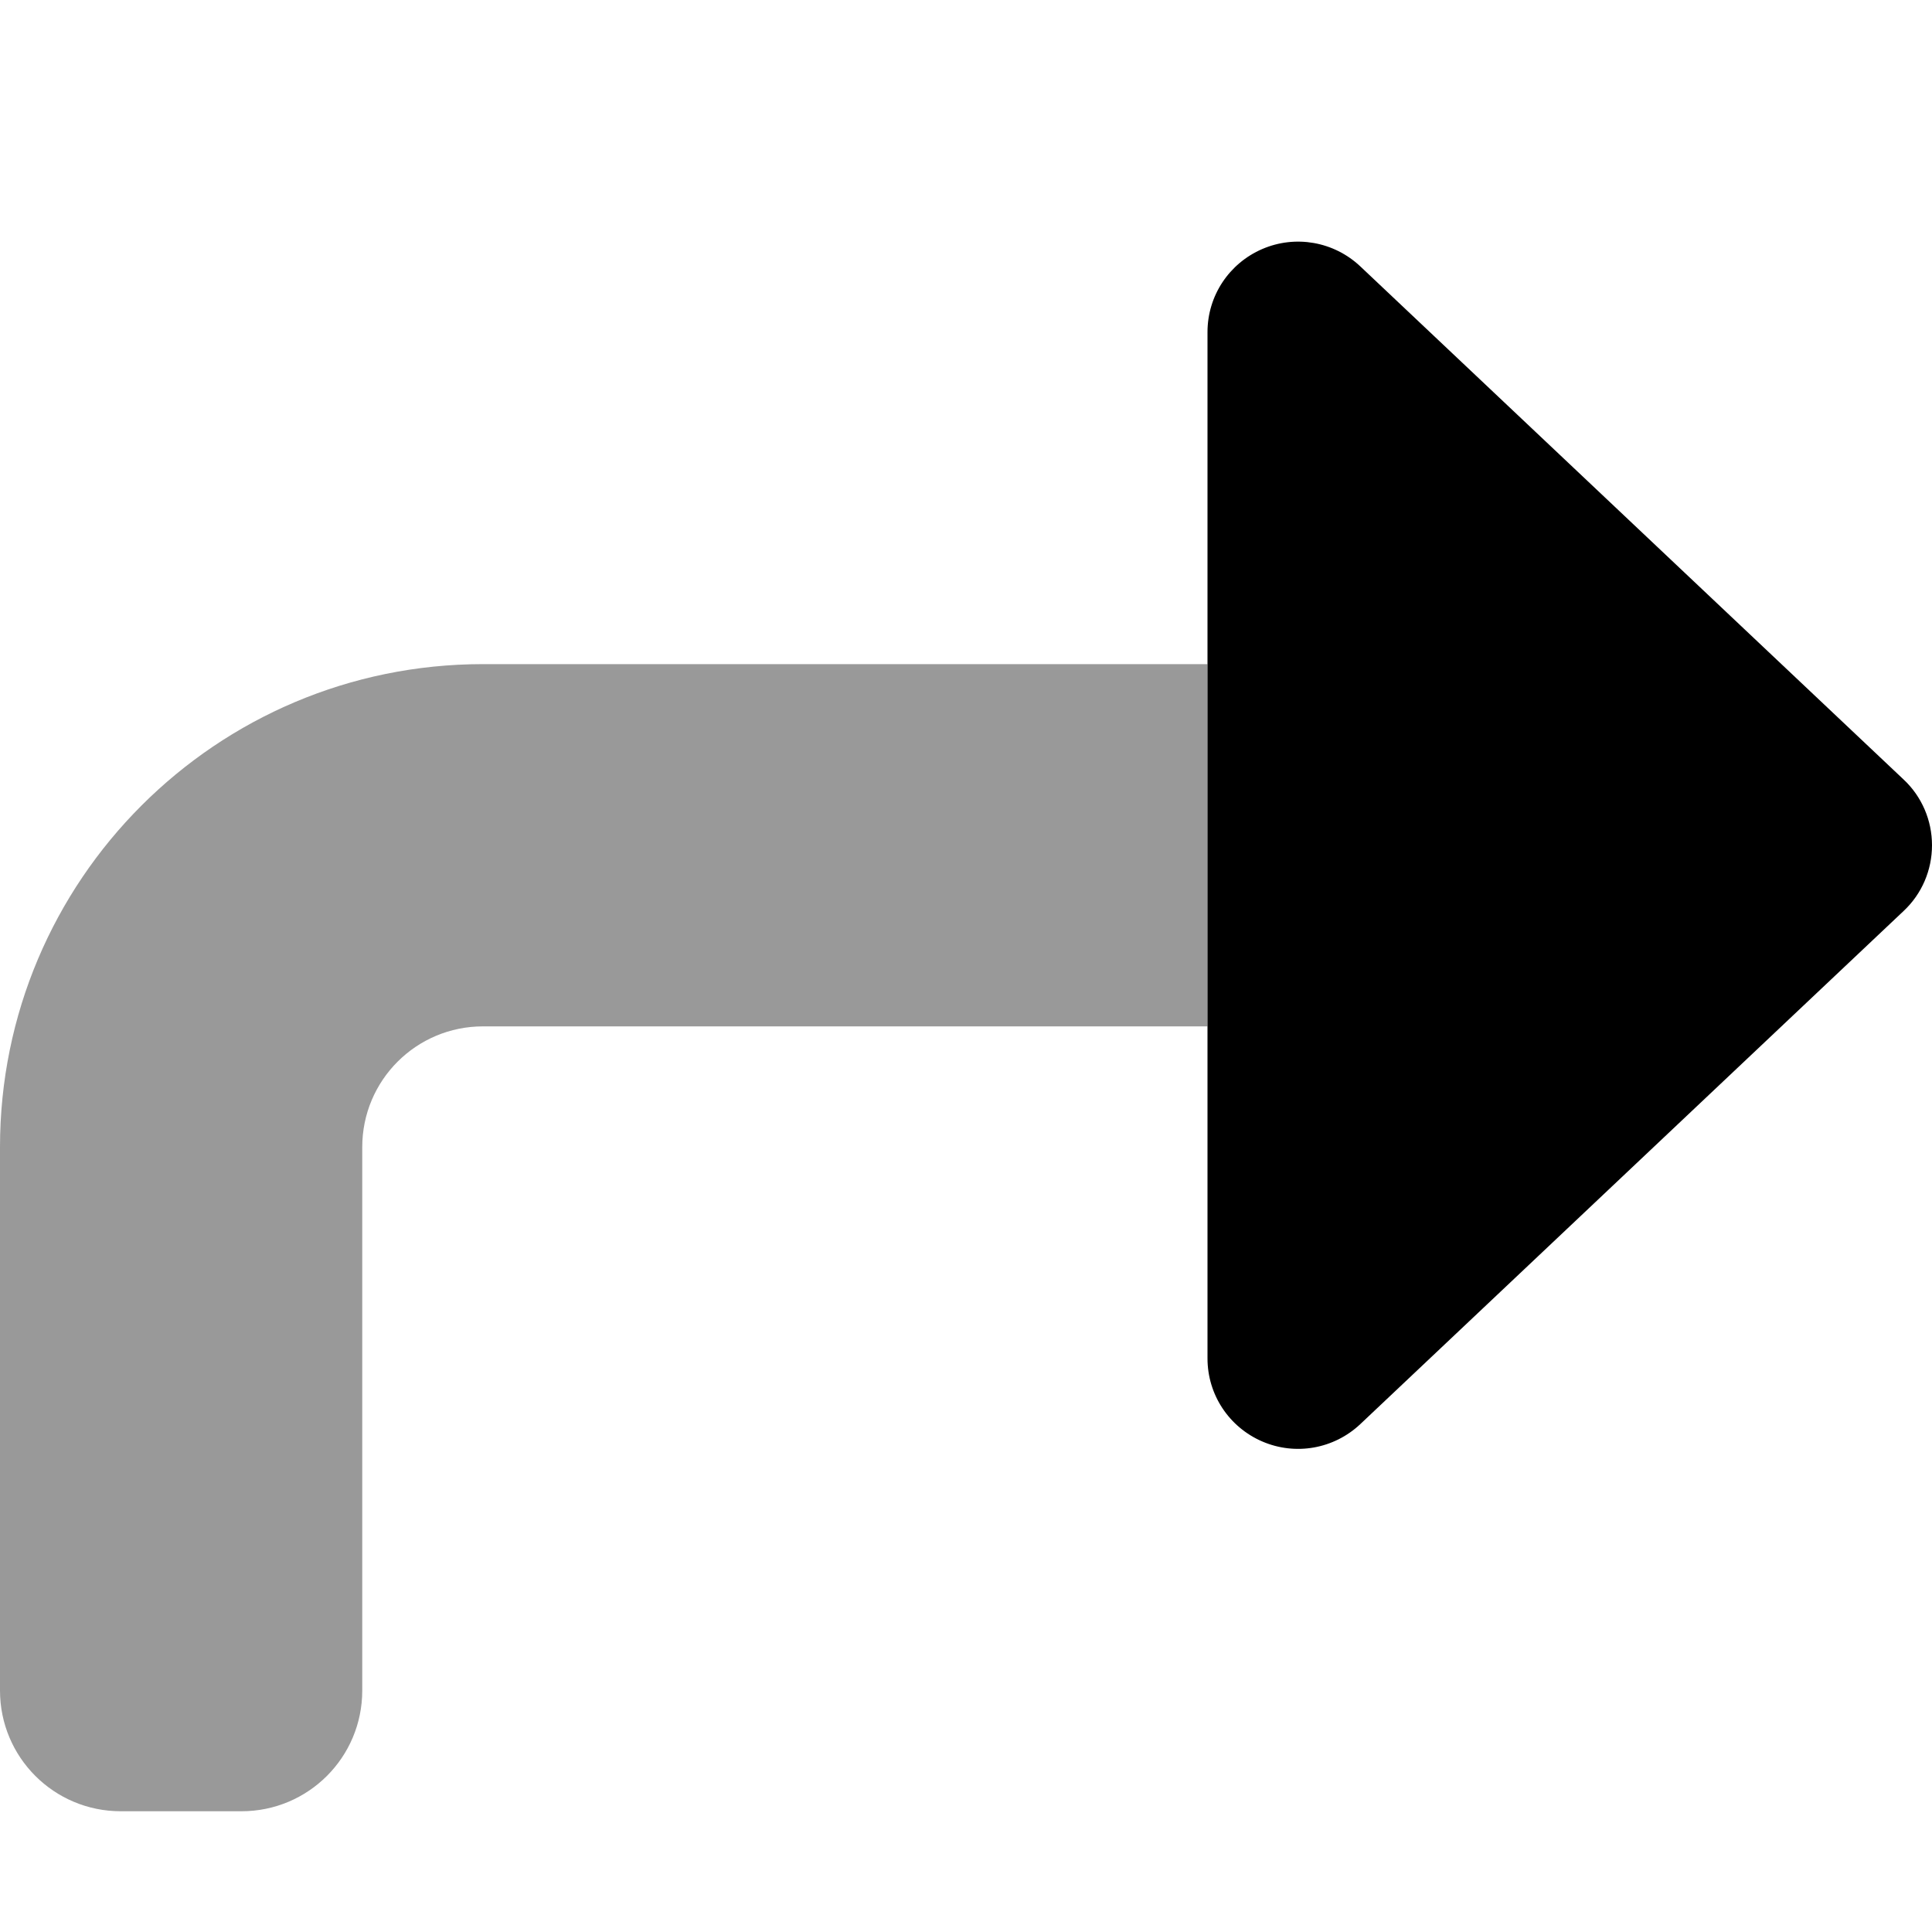 <svg xmlns="http://www.w3.org/2000/svg" viewBox="0 0 512 512"><!--! Font Awesome Pro 6.6.0 by @fontawesome - https://fontawesome.com License - https://fontawesome.com/license (Commercial License) Copyright 2024 Fonticons, Inc. --><defs><style>.fa-secondary{opacity:.4}</style></defs><path class="fa-secondary" d="M0 304c0-70.7 57.3-128 128-128l192 0 0 96-192 0c-17.7 0-32 14.3-32 32l0 144c0 17.7-14.3 32-32 32l-32 0c-17.7 0-32-14.3-32-32L0 304z"/><path class="fa-primary" d="M360.5 70.6c-7-6.6-17.2-8.4-26-4.6S320 78.4 320 88l0 272c0 9.6 5.7 18.2 14.5 22s19 2 26-4.6l144-136c4.8-4.5 7.5-10.8 7.5-17.4s-2.7-12.9-7.5-17.4l-144-136z"/></svg>